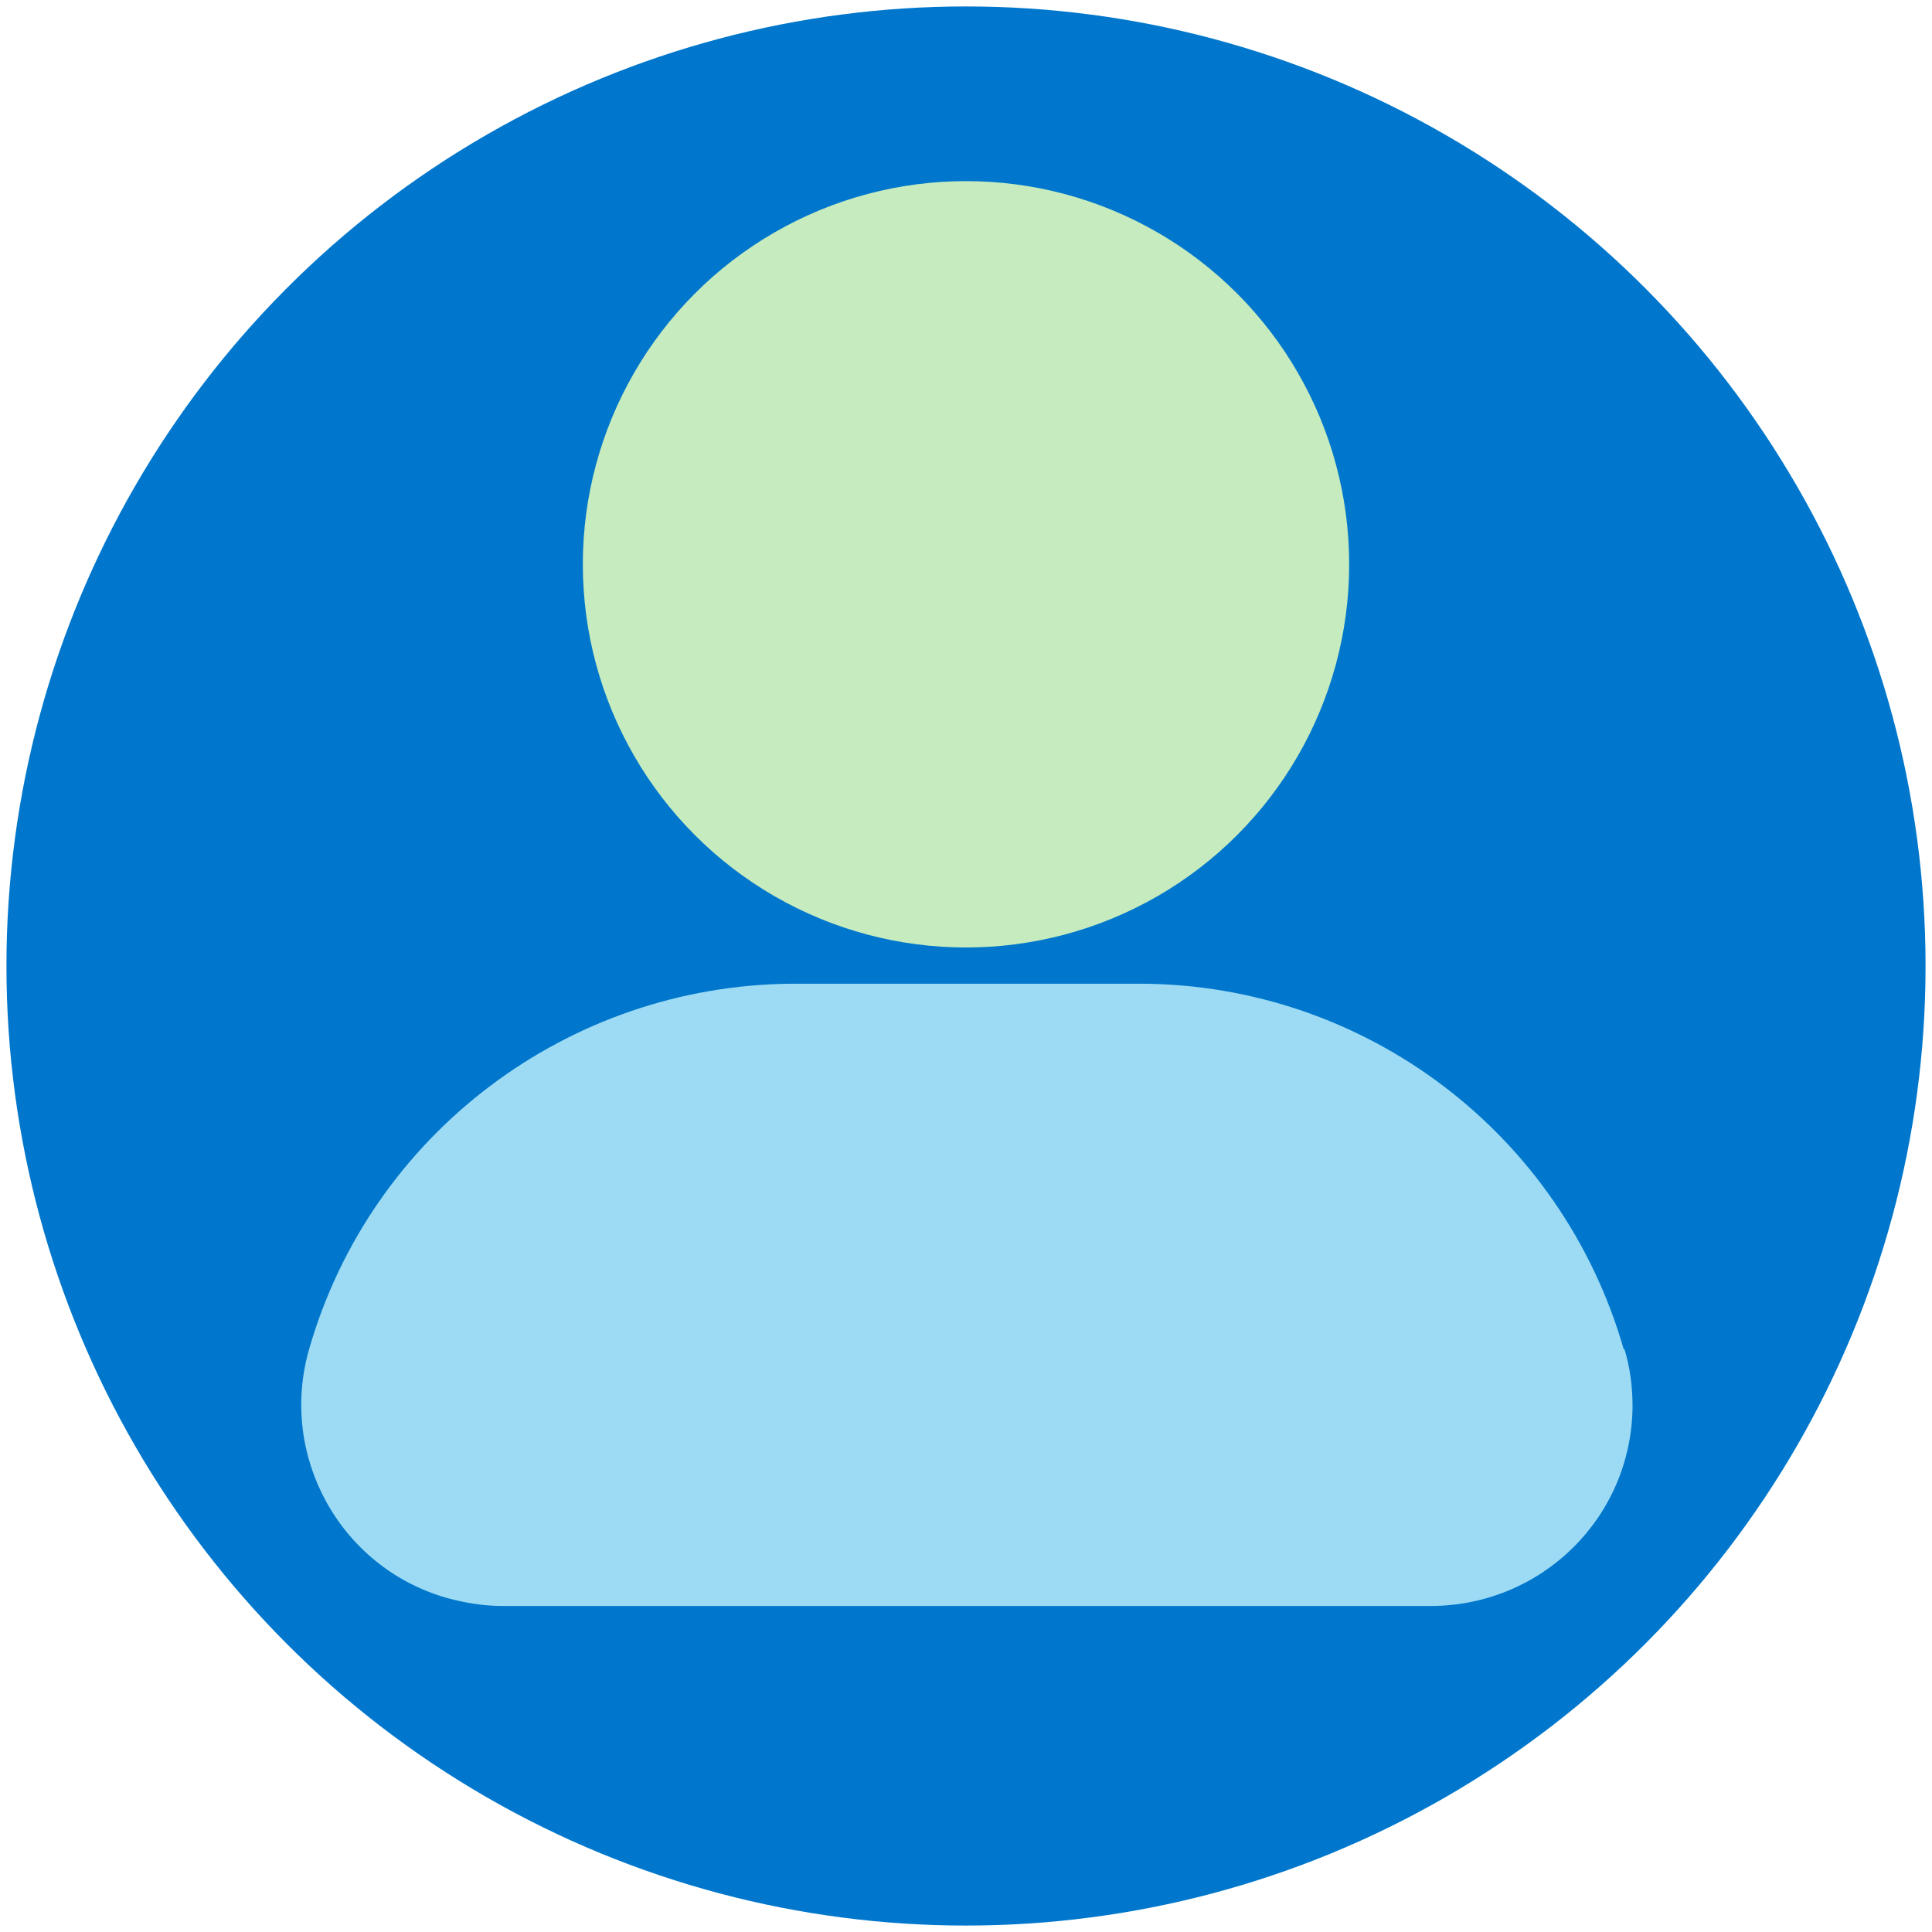 <?xml version="1.0" encoding="UTF-8"?>
<svg id="Layer_1" xmlns="http://www.w3.org/2000/svg" version="1.1" viewBox="0 0 24 24">
  <!-- Generator: Adobe Illustrator 29.5.1, SVG Export Plug-In . SVG Version: 2.1.0 Build 141)  -->
  <defs>
    <style>
      .st0 {
        fill: #9ddbf4;
      }

      .st1 {
        fill: #c6ebbe;
      }

      .st2 {
        fill: #07c;
      }
    </style>
  </defs>
  <circle class="st2" cx="12" cy="12" r="11.92"/>
  <g id="Icon">
    <circle class="st1" cx="12" cy="7.01" r="4.76"/>
    <path class="st0" d="M20.17,16.76c-.77-2.68-3.21-4.53-6-4.54h-4.33c-2.78.02-5.23,1.86-6,4.54h0c-.38,1.32.38,2.71,1.71,3.09.22.06.45.1.69.1h11.53c1.38,0,2.5-1.1,2.51-2.48,0-.24-.03-.48-.1-.71Z"/>
  </g>
</svg>